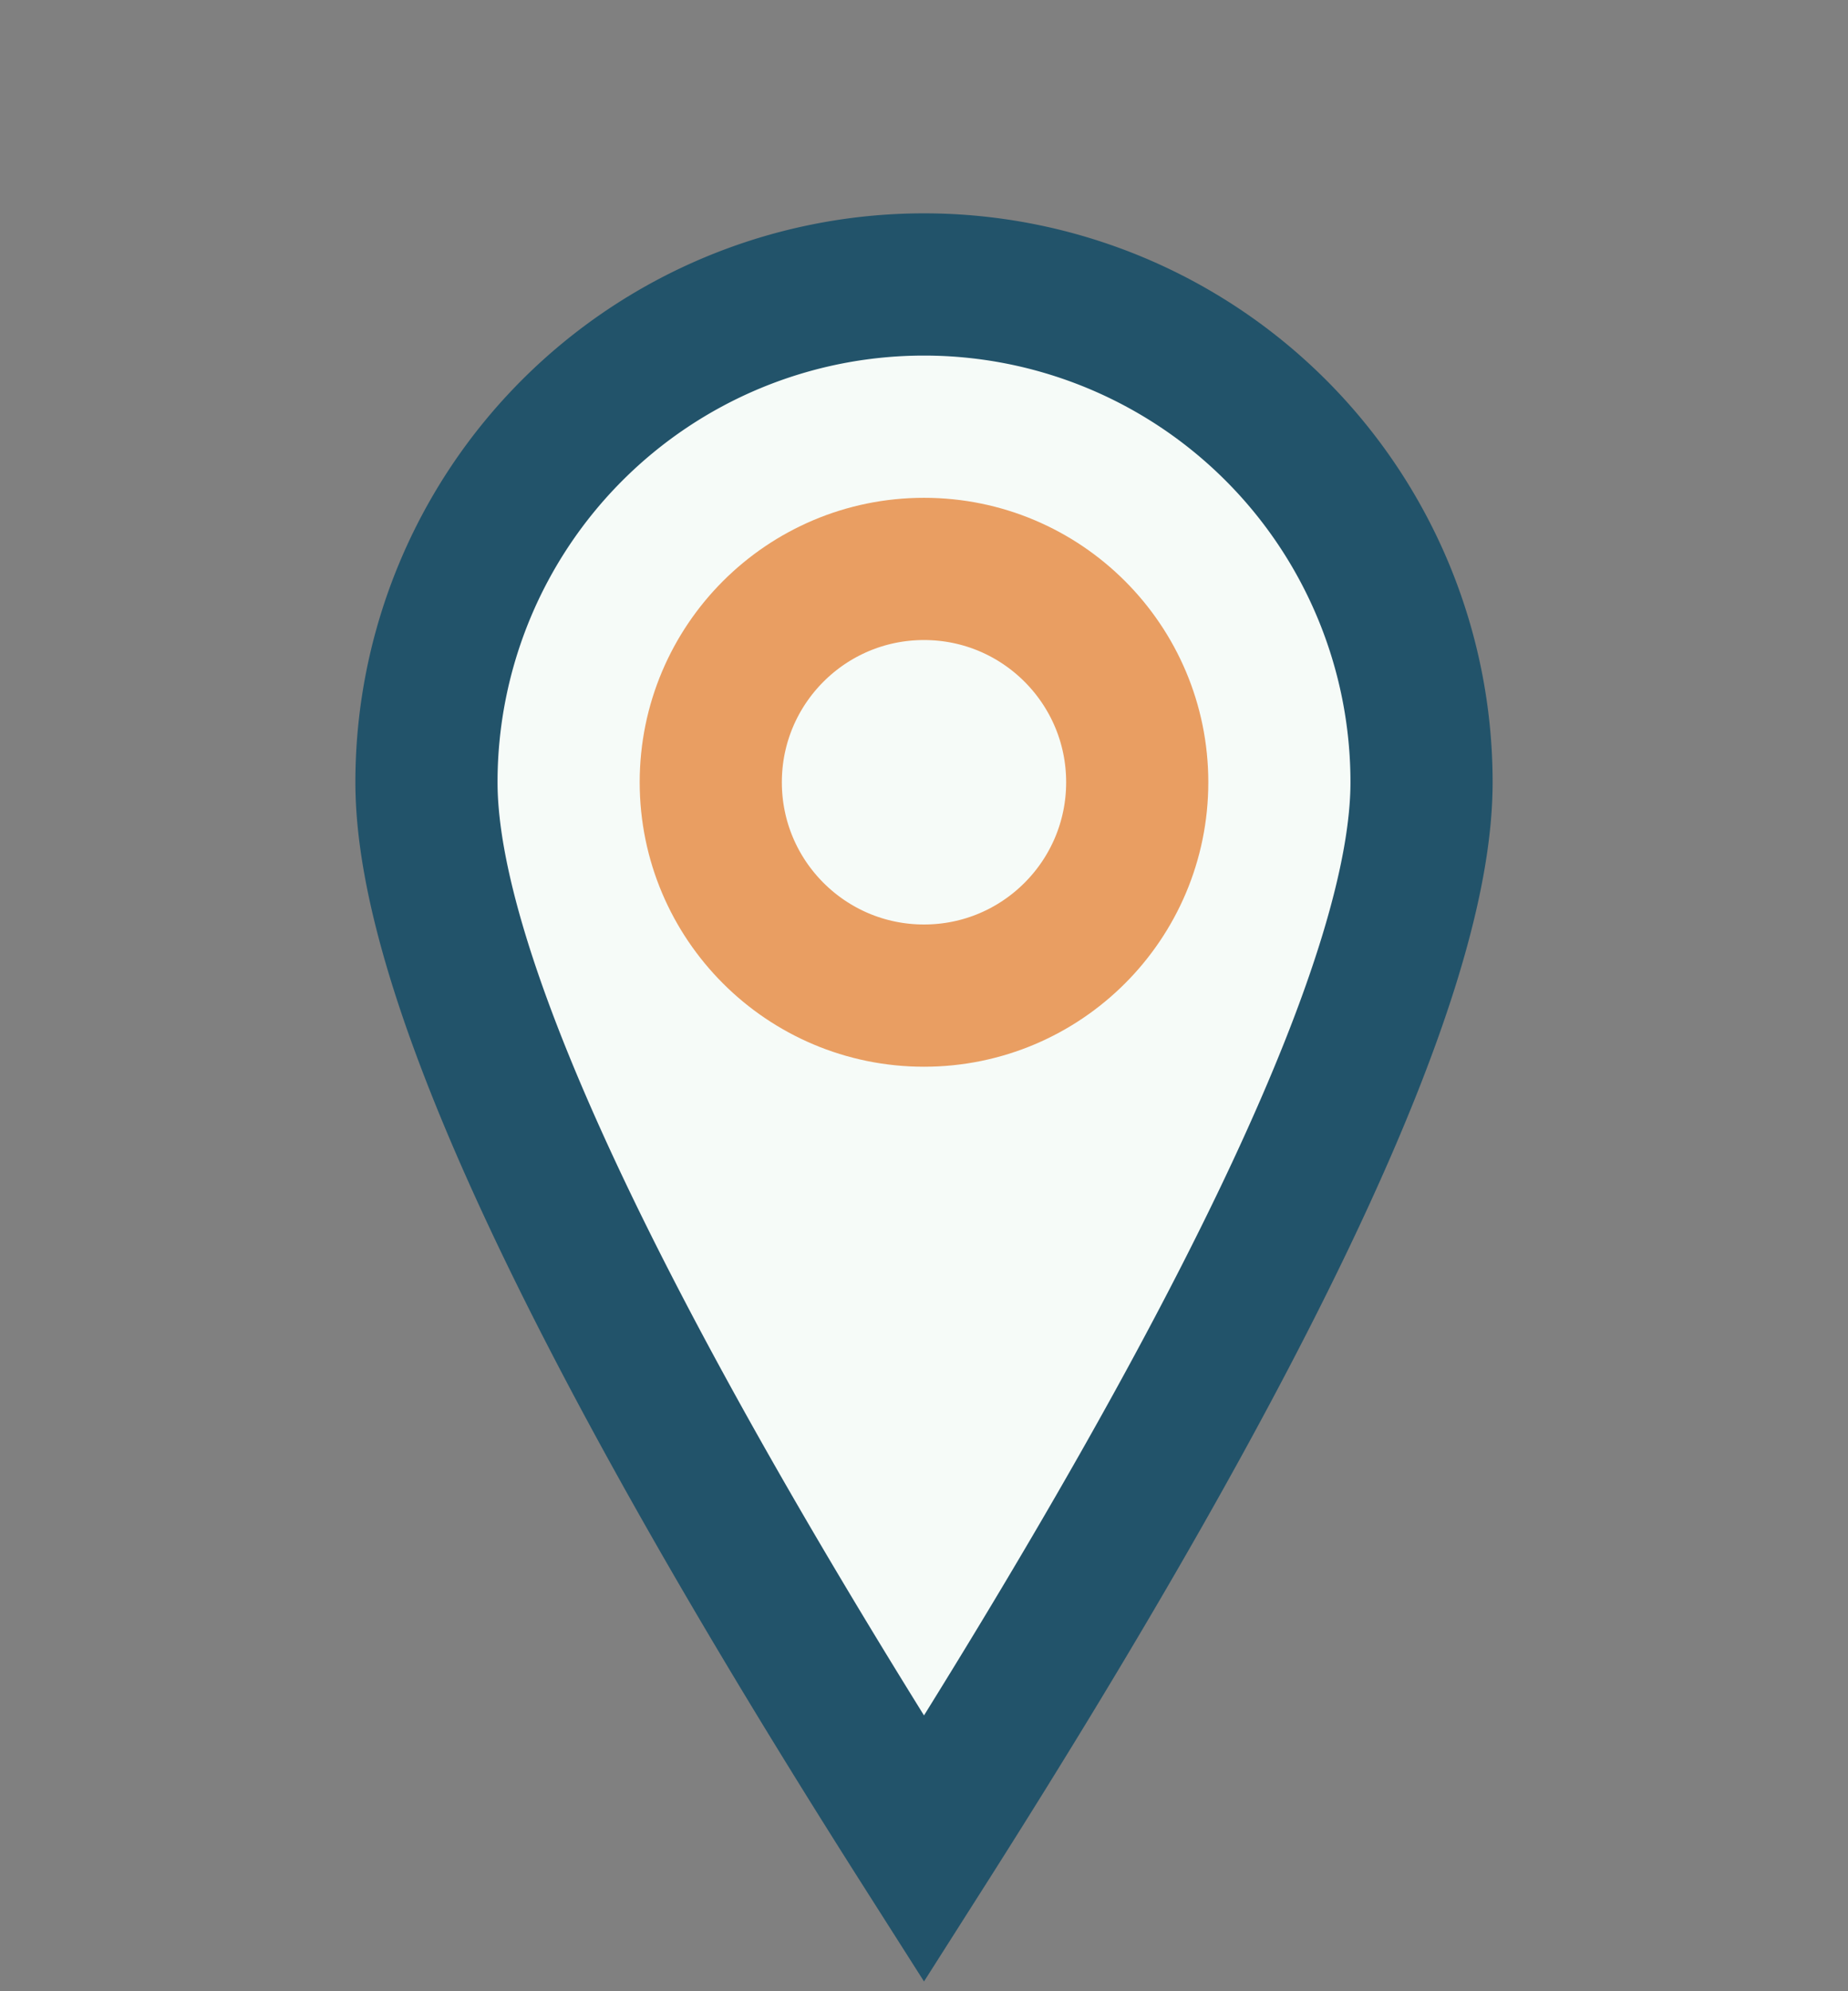 <?xml version="1.0" encoding="UTF-8"?>
<svg xmlns="http://www.w3.org/2000/svg" width="26" height="28" viewBox="0 0 26 28"><rect x="0" y="0" width="26" height="28" fill="#808080" stroke="none"/><path d="M13 26q7-11 7-15A7 7 0 1 0 6 11q0 4 7 15z" fill="#F6FBF8" stroke="#22536A" stroke-width="2"/><circle cx="13" cy="11" r="3" fill="none" stroke="#E99E62" stroke-width="2"/></svg>